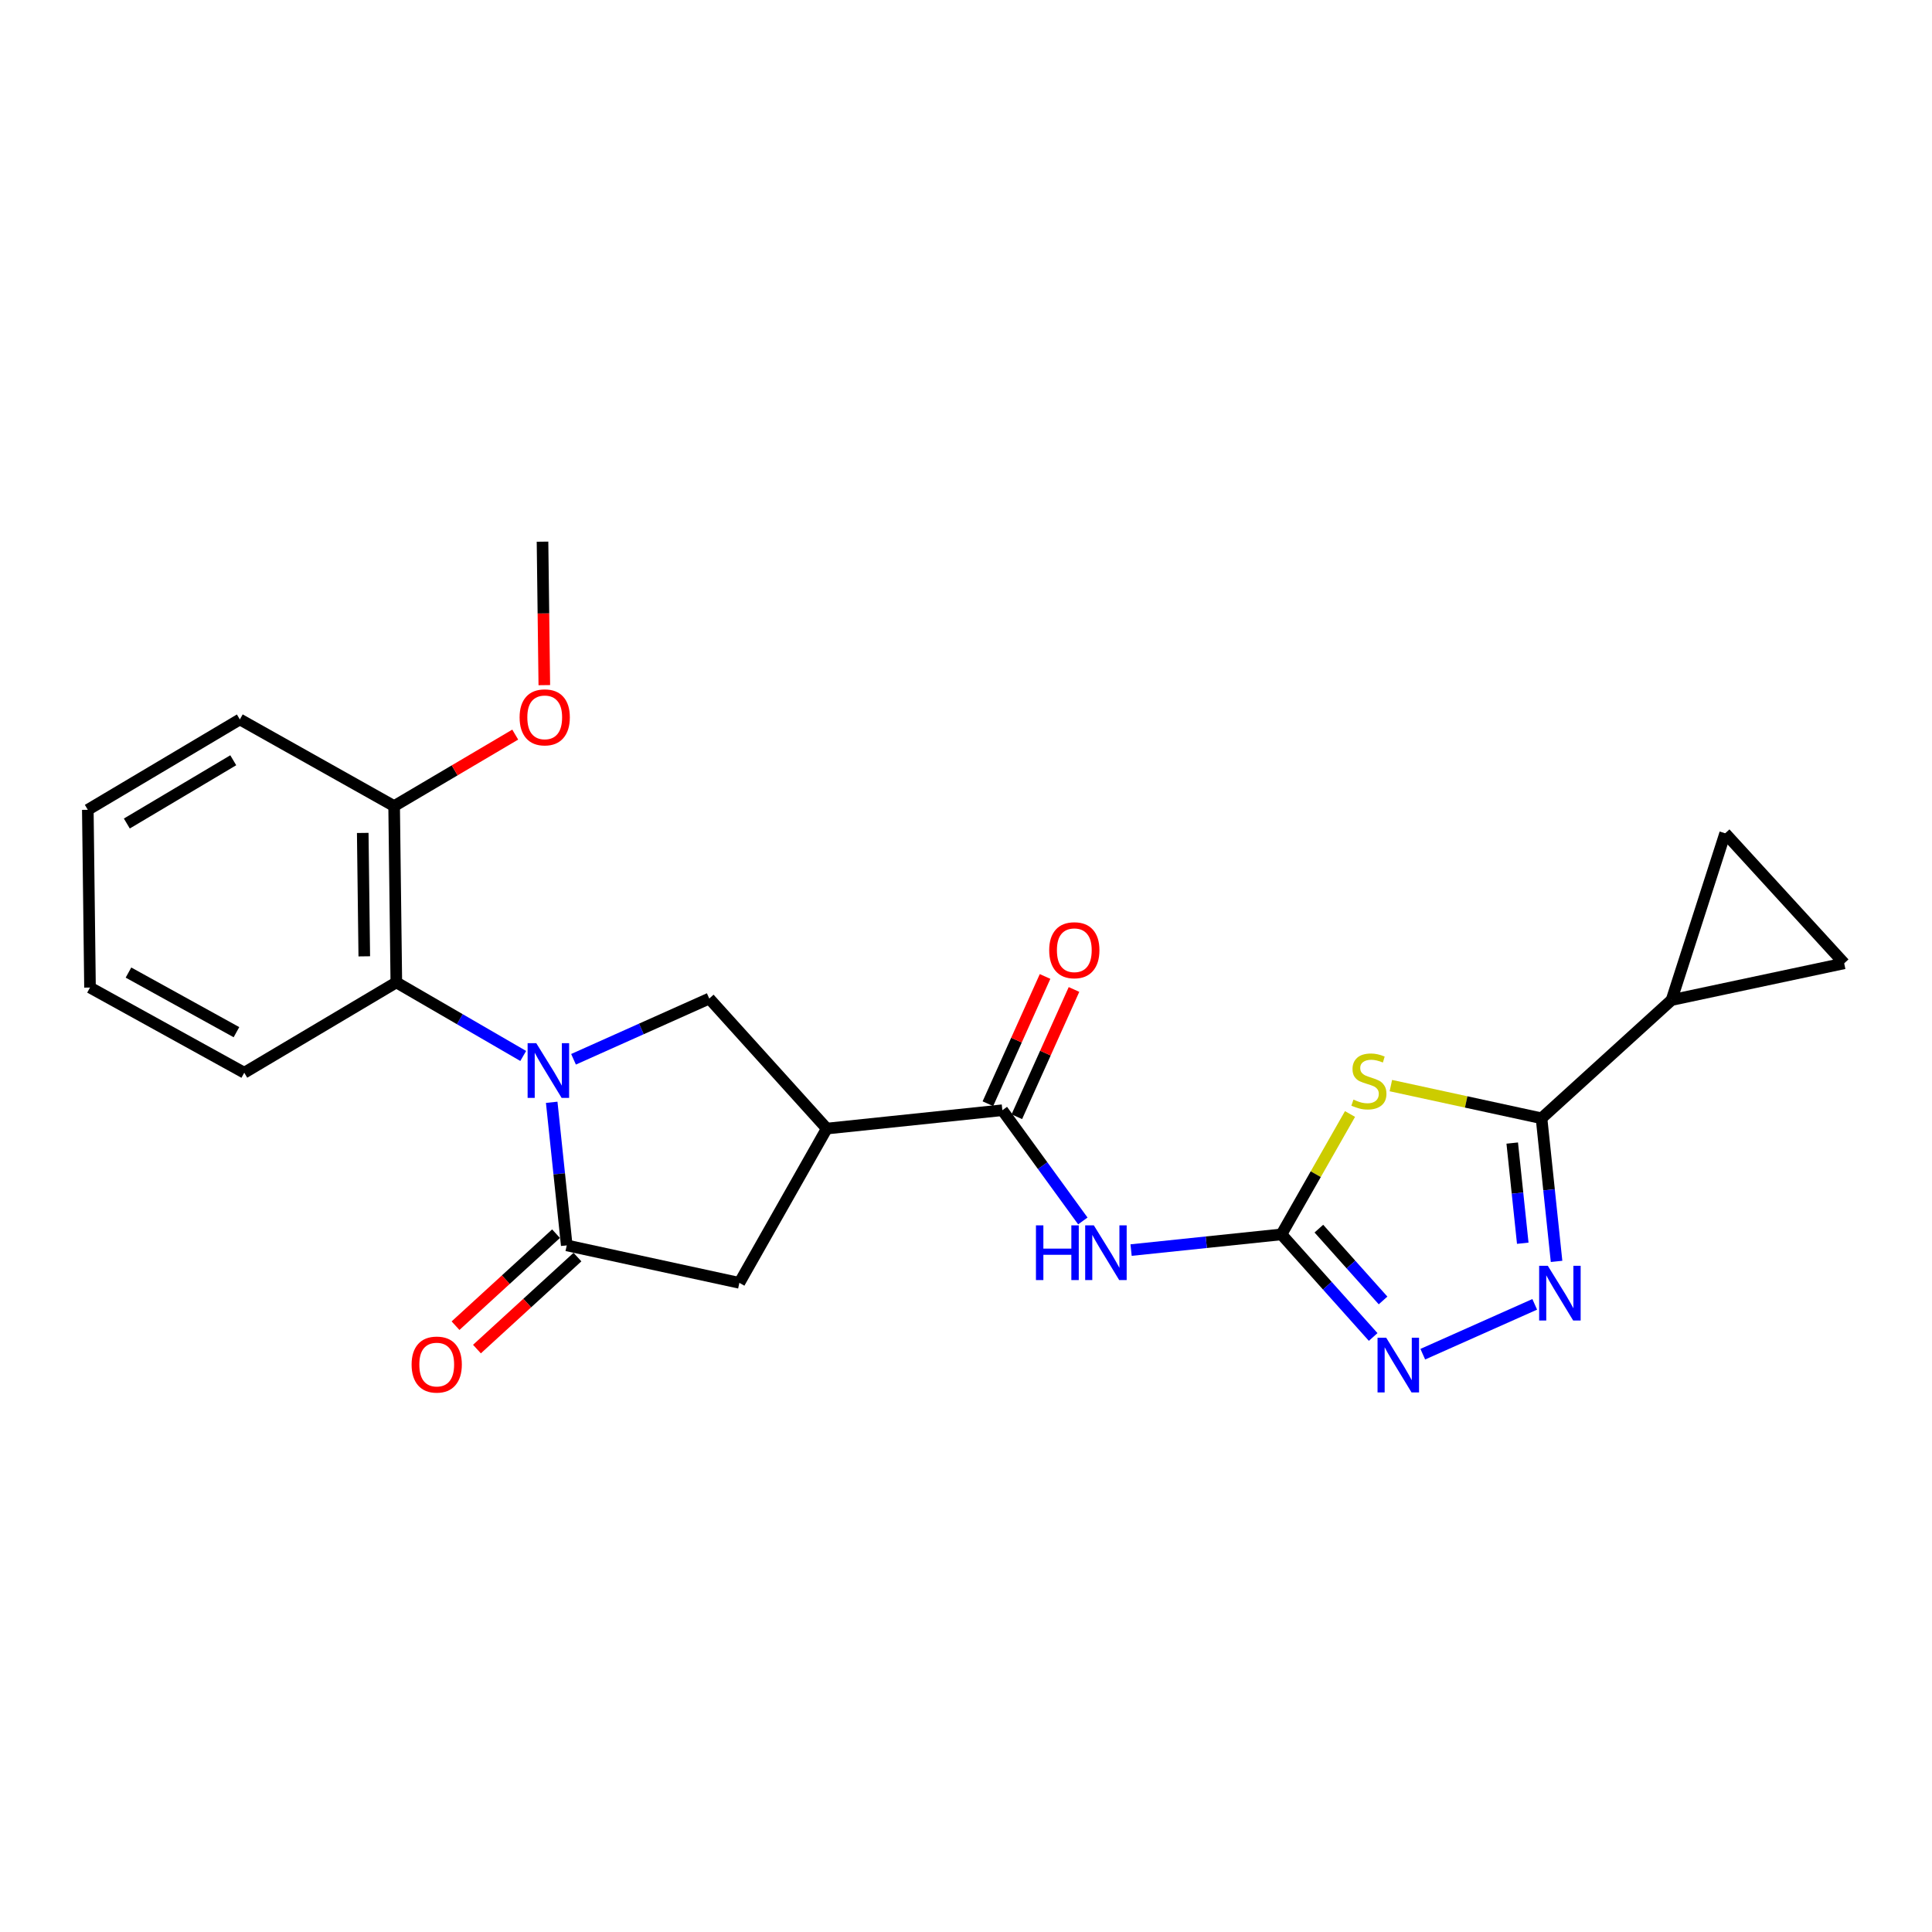 <?xml version='1.0' encoding='iso-8859-1'?>
<svg version='1.1' baseProfile='full'
              xmlns='http://www.w3.org/2000/svg'
                      xmlns:rdkit='http://www.rdkit.org/xml'
                      xmlns:xlink='http://www.w3.org/1999/xlink'
                  xml:space='preserve'
width='1000px' height='1000px' viewBox='0 0 1000 1000'>
<!-- END OF HEADER -->
<rect style='opacity:1.0;fill:#FFFFFF;stroke:none' width='1000' height='1000' x='0' y='0'> </rect>
<path class='bond-3' d='M 285.561,570.545 L 289.454,607.576' style='fill:none;fill-rule:evenodd;stroke:#0000FF;stroke-width:6px;stroke-linecap:butt;stroke-linejoin:miter;stroke-opacity:1' />
<path class='bond-3' d='M 289.454,607.576 L 293.347,644.607' style='fill:none;fill-rule:evenodd;stroke:#000000;stroke-width:6px;stroke-linecap:butt;stroke-linejoin:miter;stroke-opacity:1' />
<path class='bond-9' d='M 296.854,548.284 L 331.984,532.566' style='fill:none;fill-rule:evenodd;stroke:#0000FF;stroke-width:6px;stroke-linecap:butt;stroke-linejoin:miter;stroke-opacity:1' />
<path class='bond-9' d='M 331.984,532.566 L 367.114,516.848' style='fill:none;fill-rule:evenodd;stroke:#000000;stroke-width:6px;stroke-linecap:butt;stroke-linejoin:miter;stroke-opacity:1' />
<path class='bond-10' d='M 270.819,546.564 L 237.979,527.524' style='fill:none;fill-rule:evenodd;stroke:#0000FF;stroke-width:6px;stroke-linecap:butt;stroke-linejoin:miter;stroke-opacity:1' />
<path class='bond-10' d='M 237.979,527.524 L 205.14,508.483' style='fill:none;fill-rule:evenodd;stroke:#000000;stroke-width:6px;stroke-linecap:butt;stroke-linejoin:miter;stroke-opacity:1' />
<path class='bond-0' d='M 698.765,576.604 L 681.022,607.759' style='fill:none;fill-rule:evenodd;stroke:#CCCC00;stroke-width:6px;stroke-linecap:butt;stroke-linejoin:miter;stroke-opacity:1' />
<path class='bond-0' d='M 681.022,607.759 L 663.279,638.915' style='fill:none;fill-rule:evenodd;stroke:#000000;stroke-width:6px;stroke-linecap:butt;stroke-linejoin:miter;stroke-opacity:1' />
<path class='bond-2' d='M 719.907,561.903 L 758.898,570.362' style='fill:none;fill-rule:evenodd;stroke:#CCCC00;stroke-width:6px;stroke-linecap:butt;stroke-linejoin:miter;stroke-opacity:1' />
<path class='bond-2' d='M 758.898,570.362 L 797.889,578.821' style='fill:none;fill-rule:evenodd;stroke:#000000;stroke-width:6px;stroke-linecap:butt;stroke-linejoin:miter;stroke-opacity:1' />
<path class='bond-1' d='M 663.279,638.915 L 624.365,642.978' style='fill:none;fill-rule:evenodd;stroke:#000000;stroke-width:6px;stroke-linecap:butt;stroke-linejoin:miter;stroke-opacity:1' />
<path class='bond-1' d='M 624.365,642.978 L 585.45,647.042' style='fill:none;fill-rule:evenodd;stroke:#0000FF;stroke-width:6px;stroke-linecap:butt;stroke-linejoin:miter;stroke-opacity:1' />
<path class='bond-7' d='M 663.279,638.915 L 687.013,665.467' style='fill:none;fill-rule:evenodd;stroke:#000000;stroke-width:6px;stroke-linecap:butt;stroke-linejoin:miter;stroke-opacity:1' />
<path class='bond-7' d='M 687.013,665.467 L 710.748,692.018' style='fill:none;fill-rule:evenodd;stroke:#0000FF;stroke-width:6px;stroke-linecap:butt;stroke-linejoin:miter;stroke-opacity:1' />
<path class='bond-7' d='M 682.641,635.938 L 699.255,654.524' style='fill:none;fill-rule:evenodd;stroke:#000000;stroke-width:6px;stroke-linecap:butt;stroke-linejoin:miter;stroke-opacity:1' />
<path class='bond-7' d='M 699.255,654.524 L 715.869,673.11' style='fill:none;fill-rule:evenodd;stroke:#0000FF;stroke-width:6px;stroke-linecap:butt;stroke-linejoin:miter;stroke-opacity:1' />
<path class='bond-11' d='M 797.889,578.821 L 865.198,517.614' style='fill:none;fill-rule:evenodd;stroke:#000000;stroke-width:6px;stroke-linecap:butt;stroke-linejoin:miter;stroke-opacity:1' />
<path class='bond-26' d='M 797.889,578.821 L 801.782,615.856' style='fill:none;fill-rule:evenodd;stroke:#000000;stroke-width:6px;stroke-linecap:butt;stroke-linejoin:miter;stroke-opacity:1' />
<path class='bond-26' d='M 801.782,615.856 L 805.675,652.892' style='fill:none;fill-rule:evenodd;stroke:#0000FF;stroke-width:6px;stroke-linecap:butt;stroke-linejoin:miter;stroke-opacity:1' />
<path class='bond-26' d='M 782.727,591.648 L 785.453,617.573' style='fill:none;fill-rule:evenodd;stroke:#000000;stroke-width:6px;stroke-linecap:butt;stroke-linejoin:miter;stroke-opacity:1' />
<path class='bond-26' d='M 785.453,617.573 L 788.178,643.498' style='fill:none;fill-rule:evenodd;stroke:#0000FF;stroke-width:6px;stroke-linecap:butt;stroke-linejoin:miter;stroke-opacity:1' />
<path class='bond-12' d='M 293.347,644.607 L 382.694,664' style='fill:none;fill-rule:evenodd;stroke:#000000;stroke-width:6px;stroke-linecap:butt;stroke-linejoin:miter;stroke-opacity:1' />
<path class='bond-15' d='M 287.804,638.551 L 261.794,662.361' style='fill:none;fill-rule:evenodd;stroke:#000000;stroke-width:6px;stroke-linecap:butt;stroke-linejoin:miter;stroke-opacity:1' />
<path class='bond-15' d='M 261.794,662.361 L 235.784,686.171' style='fill:none;fill-rule:evenodd;stroke:#FF0000;stroke-width:6px;stroke-linecap:butt;stroke-linejoin:miter;stroke-opacity:1' />
<path class='bond-15' d='M 298.89,650.662 L 272.881,674.472' style='fill:none;fill-rule:evenodd;stroke:#000000;stroke-width:6px;stroke-linecap:butt;stroke-linejoin:miter;stroke-opacity:1' />
<path class='bond-15' d='M 272.881,674.472 L 246.871,698.282' style='fill:none;fill-rule:evenodd;stroke:#FF0000;stroke-width:6px;stroke-linecap:butt;stroke-linejoin:miter;stroke-opacity:1' />
<path class='bond-4' d='M 794.374,675.128 L 736.429,700.928' style='fill:none;fill-rule:evenodd;stroke:#0000FF;stroke-width:6px;stroke-linecap:butt;stroke-linejoin:miter;stroke-opacity:1' />
<path class='bond-5' d='M 427.938,584.148 L 367.114,516.848' style='fill:none;fill-rule:evenodd;stroke:#000000;stroke-width:6px;stroke-linecap:butt;stroke-linejoin:miter;stroke-opacity:1' />
<path class='bond-8' d='M 427.938,584.148 L 518.818,574.652' style='fill:none;fill-rule:evenodd;stroke:#000000;stroke-width:6px;stroke-linecap:butt;stroke-linejoin:miter;stroke-opacity:1' />
<path class='bond-24' d='M 427.938,584.148 L 382.694,664' style='fill:none;fill-rule:evenodd;stroke:#000000;stroke-width:6px;stroke-linecap:butt;stroke-linejoin:miter;stroke-opacity:1' />
<path class='bond-6' d='M 560.477,631.962 L 539.647,603.307' style='fill:none;fill-rule:evenodd;stroke:#0000FF;stroke-width:6px;stroke-linecap:butt;stroke-linejoin:miter;stroke-opacity:1' />
<path class='bond-6' d='M 539.647,603.307 L 518.818,574.652' style='fill:none;fill-rule:evenodd;stroke:#000000;stroke-width:6px;stroke-linecap:butt;stroke-linejoin:miter;stroke-opacity:1' />
<path class='bond-16' d='M 526.307,578.017 L 541.103,545.083' style='fill:none;fill-rule:evenodd;stroke:#000000;stroke-width:6px;stroke-linecap:butt;stroke-linejoin:miter;stroke-opacity:1' />
<path class='bond-16' d='M 541.103,545.083 L 555.899,512.15' style='fill:none;fill-rule:evenodd;stroke:#FF0000;stroke-width:6px;stroke-linecap:butt;stroke-linejoin:miter;stroke-opacity:1' />
<path class='bond-16' d='M 511.33,571.288 L 526.126,538.355' style='fill:none;fill-rule:evenodd;stroke:#000000;stroke-width:6px;stroke-linecap:butt;stroke-linejoin:miter;stroke-opacity:1' />
<path class='bond-16' d='M 526.126,538.355 L 540.922,505.422' style='fill:none;fill-rule:evenodd;stroke:#FF0000;stroke-width:6px;stroke-linecap:butt;stroke-linejoin:miter;stroke-opacity:1' />
<path class='bond-17' d='M 205.14,508.483 L 204,417.229' style='fill:none;fill-rule:evenodd;stroke:#000000;stroke-width:6px;stroke-linecap:butt;stroke-linejoin:miter;stroke-opacity:1' />
<path class='bond-17' d='M 188.551,495 L 187.753,431.123' style='fill:none;fill-rule:evenodd;stroke:#000000;stroke-width:6px;stroke-linecap:butt;stroke-linejoin:miter;stroke-opacity:1' />
<path class='bond-19' d='M 205.14,508.483 L 126.428,555.241' style='fill:none;fill-rule:evenodd;stroke:#000000;stroke-width:6px;stroke-linecap:butt;stroke-linejoin:miter;stroke-opacity:1' />
<path class='bond-13' d='M 865.198,517.614 L 892.946,431.313' style='fill:none;fill-rule:evenodd;stroke:#000000;stroke-width:6px;stroke-linecap:butt;stroke-linejoin:miter;stroke-opacity:1' />
<path class='bond-14' d='M 865.198,517.614 L 954.545,498.613' style='fill:none;fill-rule:evenodd;stroke:#000000;stroke-width:6px;stroke-linecap:butt;stroke-linejoin:miter;stroke-opacity:1' />
<path class='bond-27' d='M 892.946,431.313 L 954.545,498.613' style='fill:none;fill-rule:evenodd;stroke:#000000;stroke-width:6px;stroke-linecap:butt;stroke-linejoin:miter;stroke-opacity:1' />
<path class='bond-18' d='M 204,417.229 L 235.341,398.729' style='fill:none;fill-rule:evenodd;stroke:#000000;stroke-width:6px;stroke-linecap:butt;stroke-linejoin:miter;stroke-opacity:1' />
<path class='bond-18' d='M 235.341,398.729 L 266.682,380.229' style='fill:none;fill-rule:evenodd;stroke:#FF0000;stroke-width:6px;stroke-linecap:butt;stroke-linejoin:miter;stroke-opacity:1' />
<path class='bond-20' d='M 204,417.229 L 124.148,372.378' style='fill:none;fill-rule:evenodd;stroke:#000000;stroke-width:6px;stroke-linecap:butt;stroke-linejoin:miter;stroke-opacity:1' />
<path class='bond-21' d='M 281.737,354.628 L 281.271,317.497' style='fill:none;fill-rule:evenodd;stroke:#FF0000;stroke-width:6px;stroke-linecap:butt;stroke-linejoin:miter;stroke-opacity:1' />
<path class='bond-21' d='M 281.271,317.497 L 280.805,280.367' style='fill:none;fill-rule:evenodd;stroke:#000000;stroke-width:6px;stroke-linecap:butt;stroke-linejoin:miter;stroke-opacity:1' />
<path class='bond-22' d='M 126.428,555.241 L 46.586,511.156' style='fill:none;fill-rule:evenodd;stroke:#000000;stroke-width:6px;stroke-linecap:butt;stroke-linejoin:miter;stroke-opacity:1' />
<path class='bond-22' d='M 122.388,534.255 L 66.499,503.395' style='fill:none;fill-rule:evenodd;stroke:#000000;stroke-width:6px;stroke-linecap:butt;stroke-linejoin:miter;stroke-opacity:1' />
<path class='bond-25' d='M 124.148,372.378 L 45.455,419.154' style='fill:none;fill-rule:evenodd;stroke:#000000;stroke-width:6px;stroke-linecap:butt;stroke-linejoin:miter;stroke-opacity:1' />
<path class='bond-25' d='M 120.733,393.508 L 65.648,426.251' style='fill:none;fill-rule:evenodd;stroke:#000000;stroke-width:6px;stroke-linecap:butt;stroke-linejoin:miter;stroke-opacity:1' />
<path class='bond-23' d='M 46.586,511.156 L 45.455,419.154' style='fill:none;fill-rule:evenodd;stroke:#000000;stroke-width:6px;stroke-linecap:butt;stroke-linejoin:miter;stroke-opacity:1' />
<path  class='atom-0' d='M 277.573 539.95
L 286.853 554.95
Q 287.773 556.43, 289.253 559.11
Q 290.733 561.79, 290.813 561.95
L 290.813 539.95
L 294.573 539.95
L 294.573 568.27
L 290.693 568.27
L 280.733 551.87
Q 279.573 549.95, 278.333 547.75
Q 277.133 545.55, 276.773 544.87
L 276.773 568.27
L 273.093 568.27
L 273.093 539.95
L 277.573 539.95
' fill='#0000FF'/>
<path  class='atom-1' d='M 700.541 569.157
Q 700.861 569.277, 702.181 569.837
Q 703.501 570.397, 704.941 570.757
Q 706.421 571.077, 707.861 571.077
Q 710.541 571.077, 712.101 569.797
Q 713.661 568.477, 713.661 566.197
Q 713.661 564.637, 712.861 563.677
Q 712.101 562.717, 710.901 562.197
Q 709.701 561.677, 707.701 561.077
Q 705.181 560.317, 703.661 559.597
Q 702.181 558.877, 701.101 557.357
Q 700.061 555.837, 700.061 553.277
Q 700.061 549.717, 702.461 547.517
Q 704.901 545.317, 709.701 545.317
Q 712.981 545.317, 716.701 546.877
L 715.781 549.957
Q 712.381 548.557, 709.821 548.557
Q 707.061 548.557, 705.541 549.717
Q 704.021 550.837, 704.061 552.797
Q 704.061 554.317, 704.821 555.237
Q 705.621 556.157, 706.741 556.677
Q 707.901 557.197, 709.821 557.797
Q 712.381 558.597, 713.901 559.397
Q 715.421 560.197, 716.501 561.837
Q 717.621 563.437, 717.621 566.197
Q 717.621 570.117, 714.981 572.237
Q 712.381 574.317, 708.021 574.317
Q 705.501 574.317, 703.581 573.757
Q 701.701 573.237, 699.461 572.317
L 700.541 569.157
' fill='#CCCC00'/>
<path  class='atom-5' d='M 801.143 655.167
L 810.423 670.167
Q 811.343 671.647, 812.823 674.327
Q 814.303 677.007, 814.383 677.167
L 814.383 655.167
L 818.143 655.167
L 818.143 683.487
L 814.263 683.487
L 804.303 667.087
Q 803.143 665.167, 801.903 662.967
Q 800.703 660.767, 800.343 660.087
L 800.343 683.487
L 796.663 683.487
L 796.663 655.167
L 801.143 655.167
' fill='#0000FF'/>
<path  class='atom-7' d='M 536.207 634.242
L 540.047 634.242
L 540.047 646.282
L 554.527 646.282
L 554.527 634.242
L 558.367 634.242
L 558.367 662.562
L 554.527 662.562
L 554.527 649.482
L 540.047 649.482
L 540.047 662.562
L 536.207 662.562
L 536.207 634.242
' fill='#0000FF'/>
<path  class='atom-7' d='M 566.167 634.242
L 575.447 649.242
Q 576.367 650.722, 577.847 653.402
Q 579.327 656.082, 579.407 656.242
L 579.407 634.242
L 583.167 634.242
L 583.167 662.562
L 579.287 662.562
L 569.327 646.162
Q 568.167 644.242, 566.927 642.042
Q 565.727 639.842, 565.367 639.162
L 565.367 662.562
L 561.687 662.562
L 561.687 634.242
L 566.167 634.242
' fill='#0000FF'/>
<path  class='atom-8' d='M 717.496 692.411
L 726.776 707.411
Q 727.696 708.891, 729.176 711.571
Q 730.656 714.251, 730.736 714.411
L 730.736 692.411
L 734.496 692.411
L 734.496 720.731
L 730.616 720.731
L 720.656 704.331
Q 719.496 702.411, 718.256 700.211
Q 717.056 698.011, 716.696 697.331
L 716.696 720.731
L 713.016 720.731
L 713.016 692.411
L 717.496 692.411
' fill='#0000FF'/>
<path  class='atom-16' d='M 213.047 706.295
Q 213.047 699.495, 216.407 695.695
Q 219.767 691.895, 226.047 691.895
Q 232.327 691.895, 235.687 695.695
Q 239.047 699.495, 239.047 706.295
Q 239.047 713.175, 235.647 717.095
Q 232.247 720.975, 226.047 720.975
Q 219.807 720.975, 216.407 717.095
Q 213.047 713.215, 213.047 706.295
M 226.047 717.775
Q 230.367 717.775, 232.687 714.895
Q 235.047 711.975, 235.047 706.295
Q 235.047 700.735, 232.687 697.935
Q 230.367 695.095, 226.047 695.095
Q 221.727 695.095, 219.367 697.895
Q 217.047 700.695, 217.047 706.295
Q 217.047 712.015, 219.367 714.895
Q 221.727 717.775, 226.047 717.775
' fill='#FF0000'/>
<path  class='atom-17' d='M 543.062 491.834
Q 543.062 485.034, 546.422 481.234
Q 549.782 477.434, 556.062 477.434
Q 562.342 477.434, 565.702 481.234
Q 569.062 485.034, 569.062 491.834
Q 569.062 498.714, 565.662 502.634
Q 562.262 506.514, 556.062 506.514
Q 549.822 506.514, 546.422 502.634
Q 543.062 498.754, 543.062 491.834
M 556.062 503.314
Q 560.382 503.314, 562.702 500.434
Q 565.062 497.514, 565.062 491.834
Q 565.062 486.274, 562.702 483.474
Q 560.382 480.634, 556.062 480.634
Q 551.742 480.634, 549.382 483.434
Q 547.062 486.234, 547.062 491.834
Q 547.062 497.554, 549.382 500.434
Q 551.742 503.314, 556.062 503.314
' fill='#FF0000'/>
<path  class='atom-19' d='M 268.945 371.299
Q 268.945 364.499, 272.305 360.699
Q 275.665 356.899, 281.945 356.899
Q 288.225 356.899, 291.585 360.699
Q 294.945 364.499, 294.945 371.299
Q 294.945 378.179, 291.545 382.099
Q 288.145 385.979, 281.945 385.979
Q 275.705 385.979, 272.305 382.099
Q 268.945 378.219, 268.945 371.299
M 281.945 382.779
Q 286.265 382.779, 288.585 379.899
Q 290.945 376.979, 290.945 371.299
Q 290.945 365.739, 288.585 362.939
Q 286.265 360.099, 281.945 360.099
Q 277.625 360.099, 275.265 362.899
Q 272.945 365.699, 272.945 371.299
Q 272.945 377.019, 275.265 379.899
Q 277.625 382.779, 281.945 382.779
' fill='#FF0000'/>
</svg>
